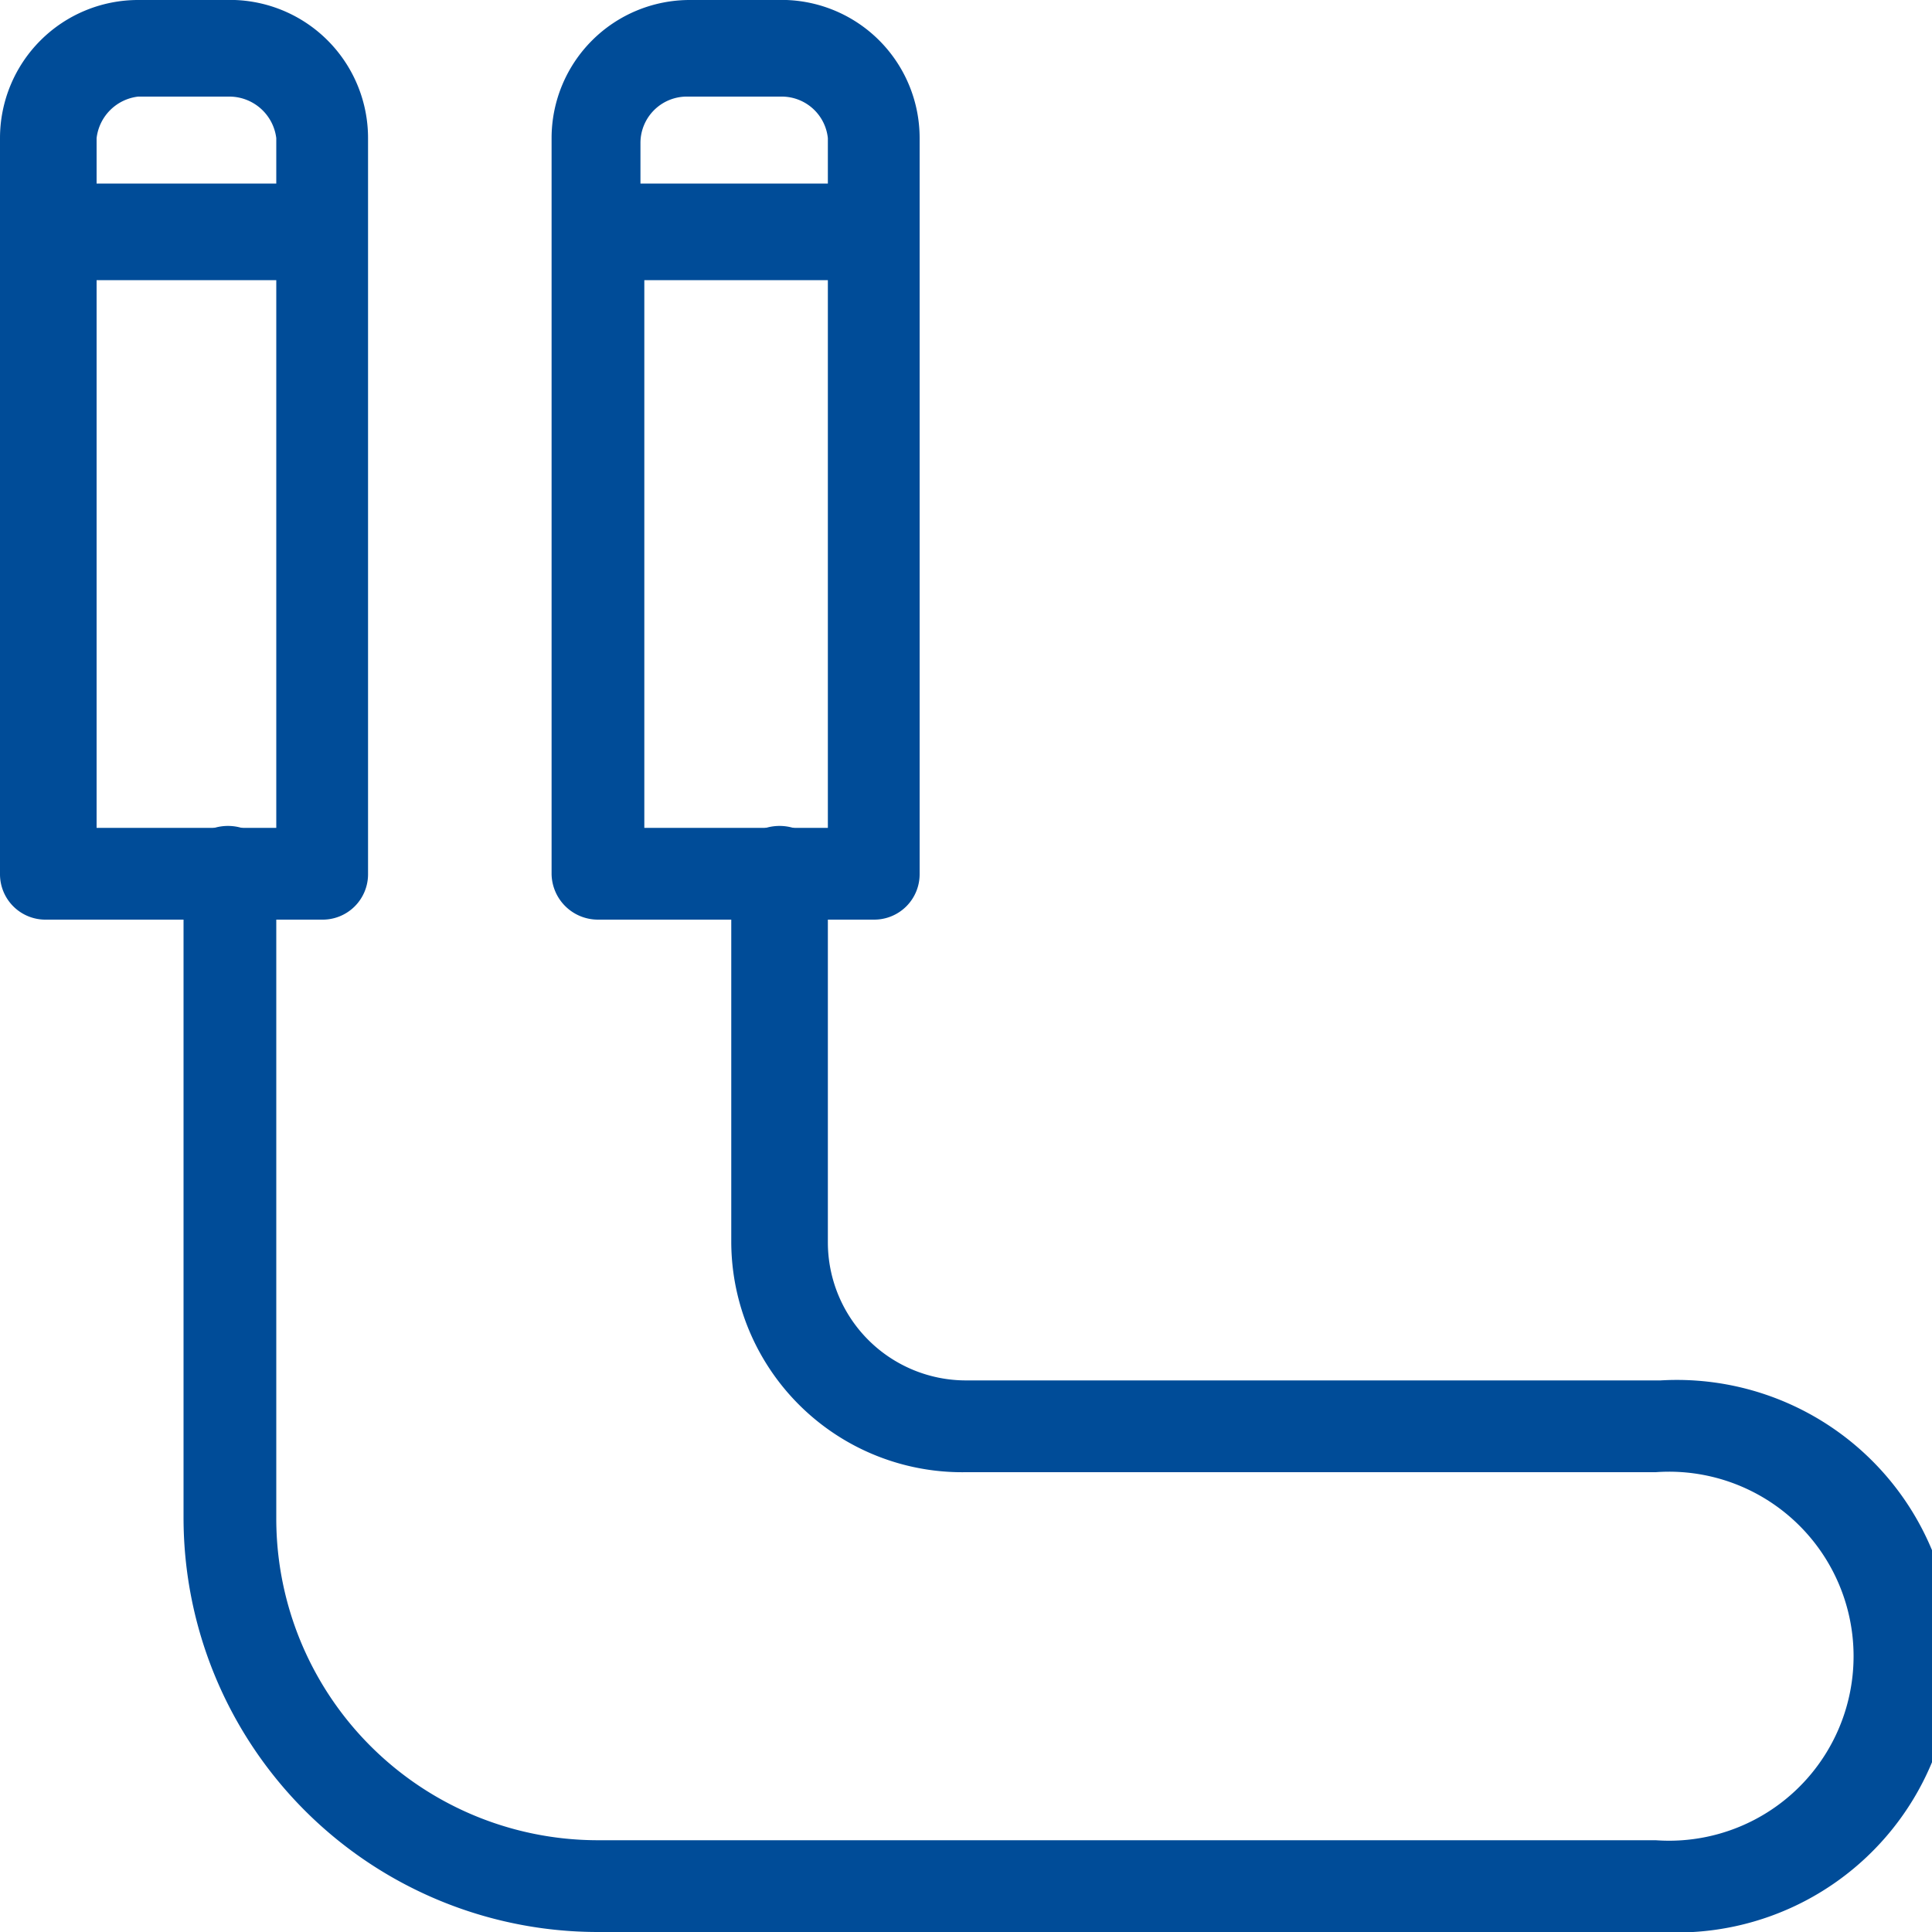 <svg xmlns="http://www.w3.org/2000/svg" viewBox="0 0 20 20"><defs><style>.cls-1,.cls-2{fill:#004c98;}.cls-2{fill-rule:evenodd;}</style></defs><g id="Layer_2" data-name="Layer 2"><g id="Layer_1-2" data-name="Layer 1"><path class="cls-1" d="M1.9,9.05v6.66A4.29,4.29,0,0,0,6.19,20h11a2.86,2.86,0,1,0,0-5.71H10a1.43,1.43,0,0,1-1.43-1.43V9.05a.48.48,0,1,0-1,0v3.81A2.39,2.39,0,0,0,10,15.24h7.14a1.91,1.91,0,1,1,0,3.81H6.19a3.33,3.33,0,0,1-3.33-3.34V9.05a.48.48,0,0,0-1,0Z"/><path class="cls-2" d="M8.57,1.9V1.43A.48.48,0,0,0,8.1,1h-1a.48.48,0,0,0-.47.48V1.9Zm0,1H6.67V8.57h1.9V2.86Zm-5.71-1V1.43A.49.49,0,0,0,2.38,1H1.43A.49.49,0,0,0,1,1.43V1.9Zm0,1H1V8.57H2.86V2.86ZM1.43,0h1A1.43,1.43,0,0,1,3.81,1.43V9.05a.47.47,0,0,1-.48.47H.48A.47.47,0,0,1,0,9.05V1.43A1.43,1.43,0,0,1,1.43,0ZM7.14,0h1A1.43,1.43,0,0,1,9.52,1.43V9.05a.47.47,0,0,1-.47.47H6.19a.48.48,0,0,1-.48-.47V1.43A1.43,1.43,0,0,1,7.14,0Z"/></g></g></svg>
